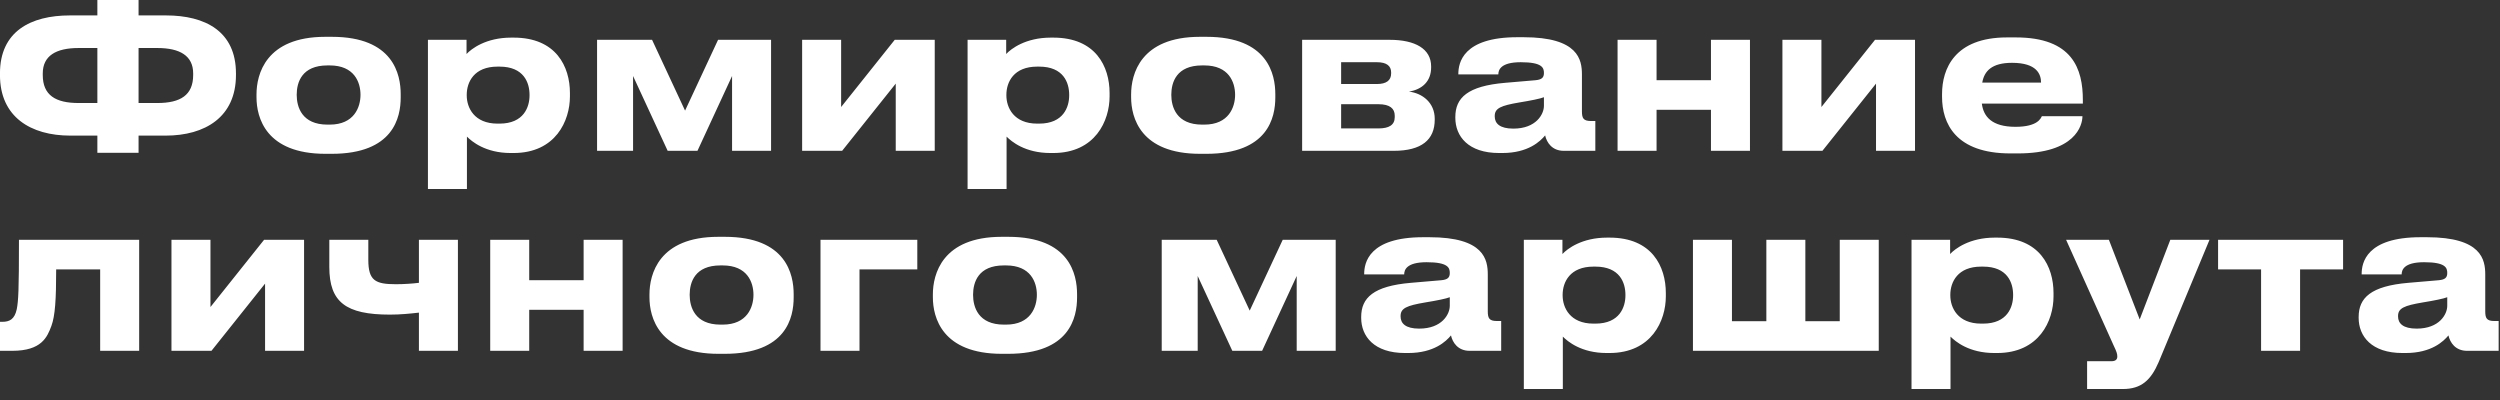 <?xml version="1.0" encoding="UTF-8"?> <svg xmlns="http://www.w3.org/2000/svg" width="150" height="24" viewBox="0 0 150 24" fill="none"><rect x="0" y="0" width="150" height="24" fill="#333333" stroke="none"/><path d="M5.842 0.925V0.001H8.314V0.925H9.958C12.322 0.925 14.158 1.885 14.158 4.405V4.501C14.158 7.021 12.31 8.137 9.934 8.137H8.314V9.169H5.842V8.137H4.222C1.846 8.137 -0.002 7.021 -0.002 4.501V4.405C-0.002 1.885 1.834 0.925 4.198 0.925H5.842ZM5.842 2.881H4.714C3.358 2.881 2.566 3.349 2.566 4.405V4.501C2.566 5.713 3.334 6.181 4.714 6.181H5.842V2.881ZM8.314 2.881V6.181H9.442C10.822 6.181 11.59 5.713 11.59 4.501V4.405C11.59 3.349 10.798 2.881 9.442 2.881H8.314ZM19.902 9.229H19.53C15.942 9.229 15.39 7.045 15.39 5.833V5.665C15.39 4.465 15.942 2.209 19.518 2.209H19.914C23.61 2.209 24.042 4.477 24.042 5.653V5.845C24.042 7.045 23.61 9.229 19.902 9.229ZM19.65 7.477H19.782C21.258 7.477 21.63 6.421 21.63 5.689C21.63 4.933 21.258 3.925 19.782 3.925H19.65C18.114 3.925 17.802 4.933 17.802 5.689C17.802 6.421 18.114 7.477 19.65 7.477ZM31.772 5.725V5.689C31.772 4.969 31.436 3.997 29.972 3.997H29.852C28.448 3.997 28.004 4.921 28.004 5.689V5.725C28.004 6.457 28.448 7.417 29.852 7.417H29.972C31.436 7.417 31.772 6.409 31.772 5.725ZM25.676 11.341V2.389H27.992V3.241C28.28 2.929 29.156 2.257 30.668 2.257H30.824C33.368 2.257 34.196 3.997 34.196 5.581V5.785C34.196 7.237 33.344 9.181 30.812 9.181H30.644C29.12 9.181 28.304 8.485 28.016 8.197V11.341H25.676ZM37.984 4.561V9.049H35.824V2.389H39.124L41.104 6.637L43.084 2.389H46.264V9.049H43.924V4.561L41.848 9.049H40.06L37.984 4.561ZM53.744 5.017L50.528 9.049H48.128V2.389H50.468V6.421L53.684 2.389H56.084V9.049H53.744V5.017ZM64.151 5.725V5.689C64.151 4.969 63.815 3.997 62.351 3.997H62.231C60.827 3.997 60.383 4.921 60.383 5.689V5.725C60.383 6.457 60.827 7.417 62.231 7.417H62.351C63.815 7.417 64.151 6.409 64.151 5.725ZM58.055 11.341V2.389H60.371V3.241C60.659 2.929 61.535 2.257 63.047 2.257H63.203C65.747 2.257 66.575 3.997 66.575 5.581V5.785C66.575 7.237 65.723 9.181 63.191 9.181H63.023C61.499 9.181 60.683 8.485 60.395 8.197V11.341H58.055ZM72.379 9.229H72.007C68.418 9.229 67.867 7.045 67.867 5.833V5.665C67.867 4.465 68.418 2.209 71.995 2.209H72.391C76.087 2.209 76.519 4.477 76.519 5.653V5.845C76.519 7.045 76.087 9.229 72.379 9.229ZM72.126 7.477H72.258C73.734 7.477 74.106 6.421 74.106 5.689C74.106 4.933 73.734 3.925 72.258 3.925H72.126C70.591 3.925 70.278 4.933 70.278 5.689C70.278 6.421 70.591 7.477 72.126 7.477ZM83.624 9.049H78.128V2.389H83.384C84.908 2.389 85.868 2.929 85.868 3.985V4.045C85.868 4.873 85.34 5.365 84.536 5.497C85.352 5.593 86.084 6.169 86.084 7.129V7.177C86.084 8.389 85.292 9.049 83.624 9.049ZM80.468 5.041H82.616C83.18 5.041 83.468 4.825 83.468 4.405V4.345C83.468 3.961 83.204 3.733 82.616 3.733H80.468V5.041ZM80.468 7.705H82.712C83.336 7.705 83.684 7.501 83.684 7.033V6.937C83.684 6.517 83.396 6.253 82.712 6.253H80.468V7.705ZM90.8 7.717C92.168 7.717 92.636 6.853 92.636 6.349V5.833C92.432 5.917 91.844 6.037 91.172 6.145C90.044 6.337 89.684 6.493 89.684 6.961V6.985C89.684 7.405 89.984 7.717 90.8 7.717ZM92.708 8.125C92.42 8.473 91.7 9.181 90.14 9.181H89.948C88.088 9.181 87.32 8.173 87.32 7.069V7.021C87.32 5.869 88.052 5.161 90.308 4.969L92.132 4.813C92.504 4.777 92.636 4.657 92.636 4.381C92.636 4.069 92.54 3.733 91.244 3.733C90.02 3.733 89.9 4.213 89.9 4.465H87.5V4.441C87.5 3.781 87.764 2.233 91.04 2.233H91.412C94.712 2.233 94.916 3.589 94.916 4.477V6.673C94.916 7.093 95 7.261 95.468 7.261H95.72V9.049H93.824C93.128 9.049 92.804 8.557 92.708 8.125ZM99.394 9.049H97.054V2.389H99.394V4.813H102.658V2.389H104.998V9.049H102.658V6.589H99.394V9.049ZM112.561 5.017L109.345 9.049H106.945V2.389H109.285V6.421L112.501 2.389H114.901V9.049H112.561V5.017ZM120.723 3.769C119.511 3.769 119.055 4.261 118.935 4.957H122.463C122.463 4.465 122.223 3.769 120.723 3.769ZM122.511 6.973H124.947C124.947 7.525 124.515 9.205 121.071 9.205H120.627C117.339 9.205 116.523 7.405 116.523 5.809V5.641C116.523 4.141 117.267 2.245 120.423 2.245H120.951C124.359 2.245 124.971 4.141 124.971 6.001V6.217H118.911C119.007 6.985 119.499 7.609 120.927 7.609C122.283 7.609 122.451 7.081 122.511 6.973ZM6.01 21.049V16.165H3.37C3.37 17.953 3.31 18.949 3.082 19.561C2.83 20.233 2.494 21.049 0.73 21.049H-0.002V19.309H0.142C0.562 19.309 0.874 19.165 1.006 18.553C1.102 18.037 1.138 17.473 1.138 14.389H8.35V21.049H6.01ZM15.904 17.017L12.688 21.049H10.288V14.389H12.628V18.421L15.844 14.389H18.244V21.049H15.904V17.017ZM25.135 14.389H27.475V21.049H25.135V18.757C24.619 18.817 24.019 18.877 23.395 18.877C20.755 18.877 19.759 18.133 19.759 16.021V14.389H22.099V15.589C22.099 16.837 22.519 17.053 23.755 17.053C24.223 17.053 24.763 17.017 25.135 16.969V14.389ZM31.753 21.049H29.413V14.389H31.753V16.813H35.017V14.389H37.357V21.049H35.017V18.589H31.753V21.049ZM43.48 21.229H43.108C39.52 21.229 38.968 19.045 38.968 17.833V17.665C38.968 16.465 39.52 14.209 43.096 14.209H43.492C47.188 14.209 47.62 16.477 47.62 17.653V17.845C47.62 19.045 47.188 21.229 43.48 21.229ZM43.228 19.477H43.36C44.836 19.477 45.208 18.421 45.208 17.689C45.208 16.933 44.836 15.925 43.36 15.925H43.228C41.692 15.925 41.38 16.933 41.38 17.689C41.38 18.421 41.692 19.477 43.228 19.477ZM49.23 21.049V14.389H55.038V16.165H51.57V21.049H49.23ZM60.484 21.229H60.112C56.524 21.229 55.972 19.045 55.972 17.833V17.665C55.972 16.465 56.524 14.209 60.1 14.209H60.496C64.192 14.209 64.624 16.477 64.624 17.653V17.845C64.624 19.045 64.192 21.229 60.484 21.229ZM60.232 19.477H60.364C61.84 19.477 62.212 18.421 62.212 17.689C62.212 16.933 61.84 15.925 60.364 15.925H60.232C58.696 15.925 58.384 16.933 58.384 17.689C58.384 18.421 58.696 19.477 60.232 19.477ZM71.862 16.561V21.049H69.703V14.389H73.002L74.983 18.637L76.963 14.389H80.142V21.049H77.802V16.561L75.727 21.049H73.939L71.862 16.561ZM85.151 19.717C86.519 19.717 86.987 18.853 86.987 18.349V17.833C86.783 17.917 86.195 18.037 85.523 18.145C84.395 18.337 84.035 18.493 84.035 18.961V18.985C84.035 19.405 84.335 19.717 85.151 19.717ZM87.059 20.125C86.771 20.473 86.051 21.181 84.491 21.181H84.299C82.439 21.181 81.671 20.173 81.671 19.069V19.021C81.671 17.869 82.403 17.161 84.659 16.969L86.483 16.813C86.855 16.777 86.987 16.657 86.987 16.381C86.987 16.069 86.891 15.733 85.595 15.733C84.371 15.733 84.251 16.213 84.251 16.465H81.851V16.441C81.851 15.781 82.115 14.233 85.391 14.233H85.763C89.063 14.233 89.267 15.589 89.267 16.477V18.673C89.267 19.093 89.351 19.261 89.819 19.261H90.071V21.049H88.175C87.479 21.049 87.155 20.557 87.059 20.125ZM97.526 17.725V17.689C97.526 16.969 97.19 15.997 95.726 15.997H95.606C94.202 15.997 93.758 16.921 93.758 17.689V17.725C93.758 18.457 94.202 19.417 95.606 19.417H95.726C97.19 19.417 97.526 18.409 97.526 17.725ZM91.43 23.341V14.389H93.746V15.241C94.034 14.929 94.91 14.257 96.422 14.257H96.578C99.122 14.257 99.95 15.997 99.95 17.581V17.785C99.95 19.237 99.098 21.181 96.566 21.181H96.398C94.874 21.181 94.058 20.485 93.77 20.197V23.341H91.43ZM101.577 21.049V14.389H103.917V19.273H105.981V14.389H108.321V19.273H110.385V14.389H112.725V21.049H101.577ZM120.787 17.725V17.689C120.787 16.969 120.451 15.997 118.987 15.997H118.867C117.463 15.997 117.019 16.921 117.019 17.689V17.725C117.019 18.457 117.463 19.417 118.867 19.417H118.987C120.451 19.417 120.787 18.409 120.787 17.725ZM114.691 23.341V14.389H117.007V15.241C117.295 14.929 118.171 14.257 119.683 14.257H119.839C122.383 14.257 123.211 15.997 123.211 17.581V17.785C123.211 19.237 122.359 21.181 119.827 21.181H119.659C118.135 21.181 117.319 20.485 117.031 20.197V23.341H114.691ZM125.226 23.341V21.673H126.69C126.918 21.673 127.038 21.577 127.038 21.397V21.385C127.038 21.241 127.002 21.109 126.822 20.737L123.966 14.389H126.534L128.382 19.165L130.218 14.389H132.57L129.522 21.721C129.054 22.813 128.478 23.341 127.374 23.341H125.226ZM135.665 21.049V16.165H133.085V14.389H140.585V16.165H138.005V21.049H135.665ZM144.999 19.717C146.367 19.717 146.835 18.853 146.835 18.349V17.833C146.631 17.917 146.043 18.037 145.371 18.145C144.243 18.337 143.883 18.493 143.883 18.961V18.985C143.883 19.405 144.183 19.717 144.999 19.717ZM146.907 20.125C146.619 20.473 145.899 21.181 144.339 21.181H144.147C142.287 21.181 141.519 20.173 141.519 19.069V19.021C141.519 17.869 142.251 17.161 144.507 16.969L146.331 16.813C146.703 16.777 146.835 16.657 146.835 16.381C146.835 16.069 146.739 15.733 145.443 15.733C144.219 15.733 144.099 16.213 144.099 16.465H141.699V16.441C141.699 15.781 141.963 14.233 145.239 14.233H145.611C148.911 14.233 149.115 15.589 149.115 16.477V18.673C149.115 19.093 149.199 19.261 149.667 19.261H149.919V21.049H148.023C147.327 21.049 147.003 20.557 146.907 20.125Z" fill="white"></path></svg> 